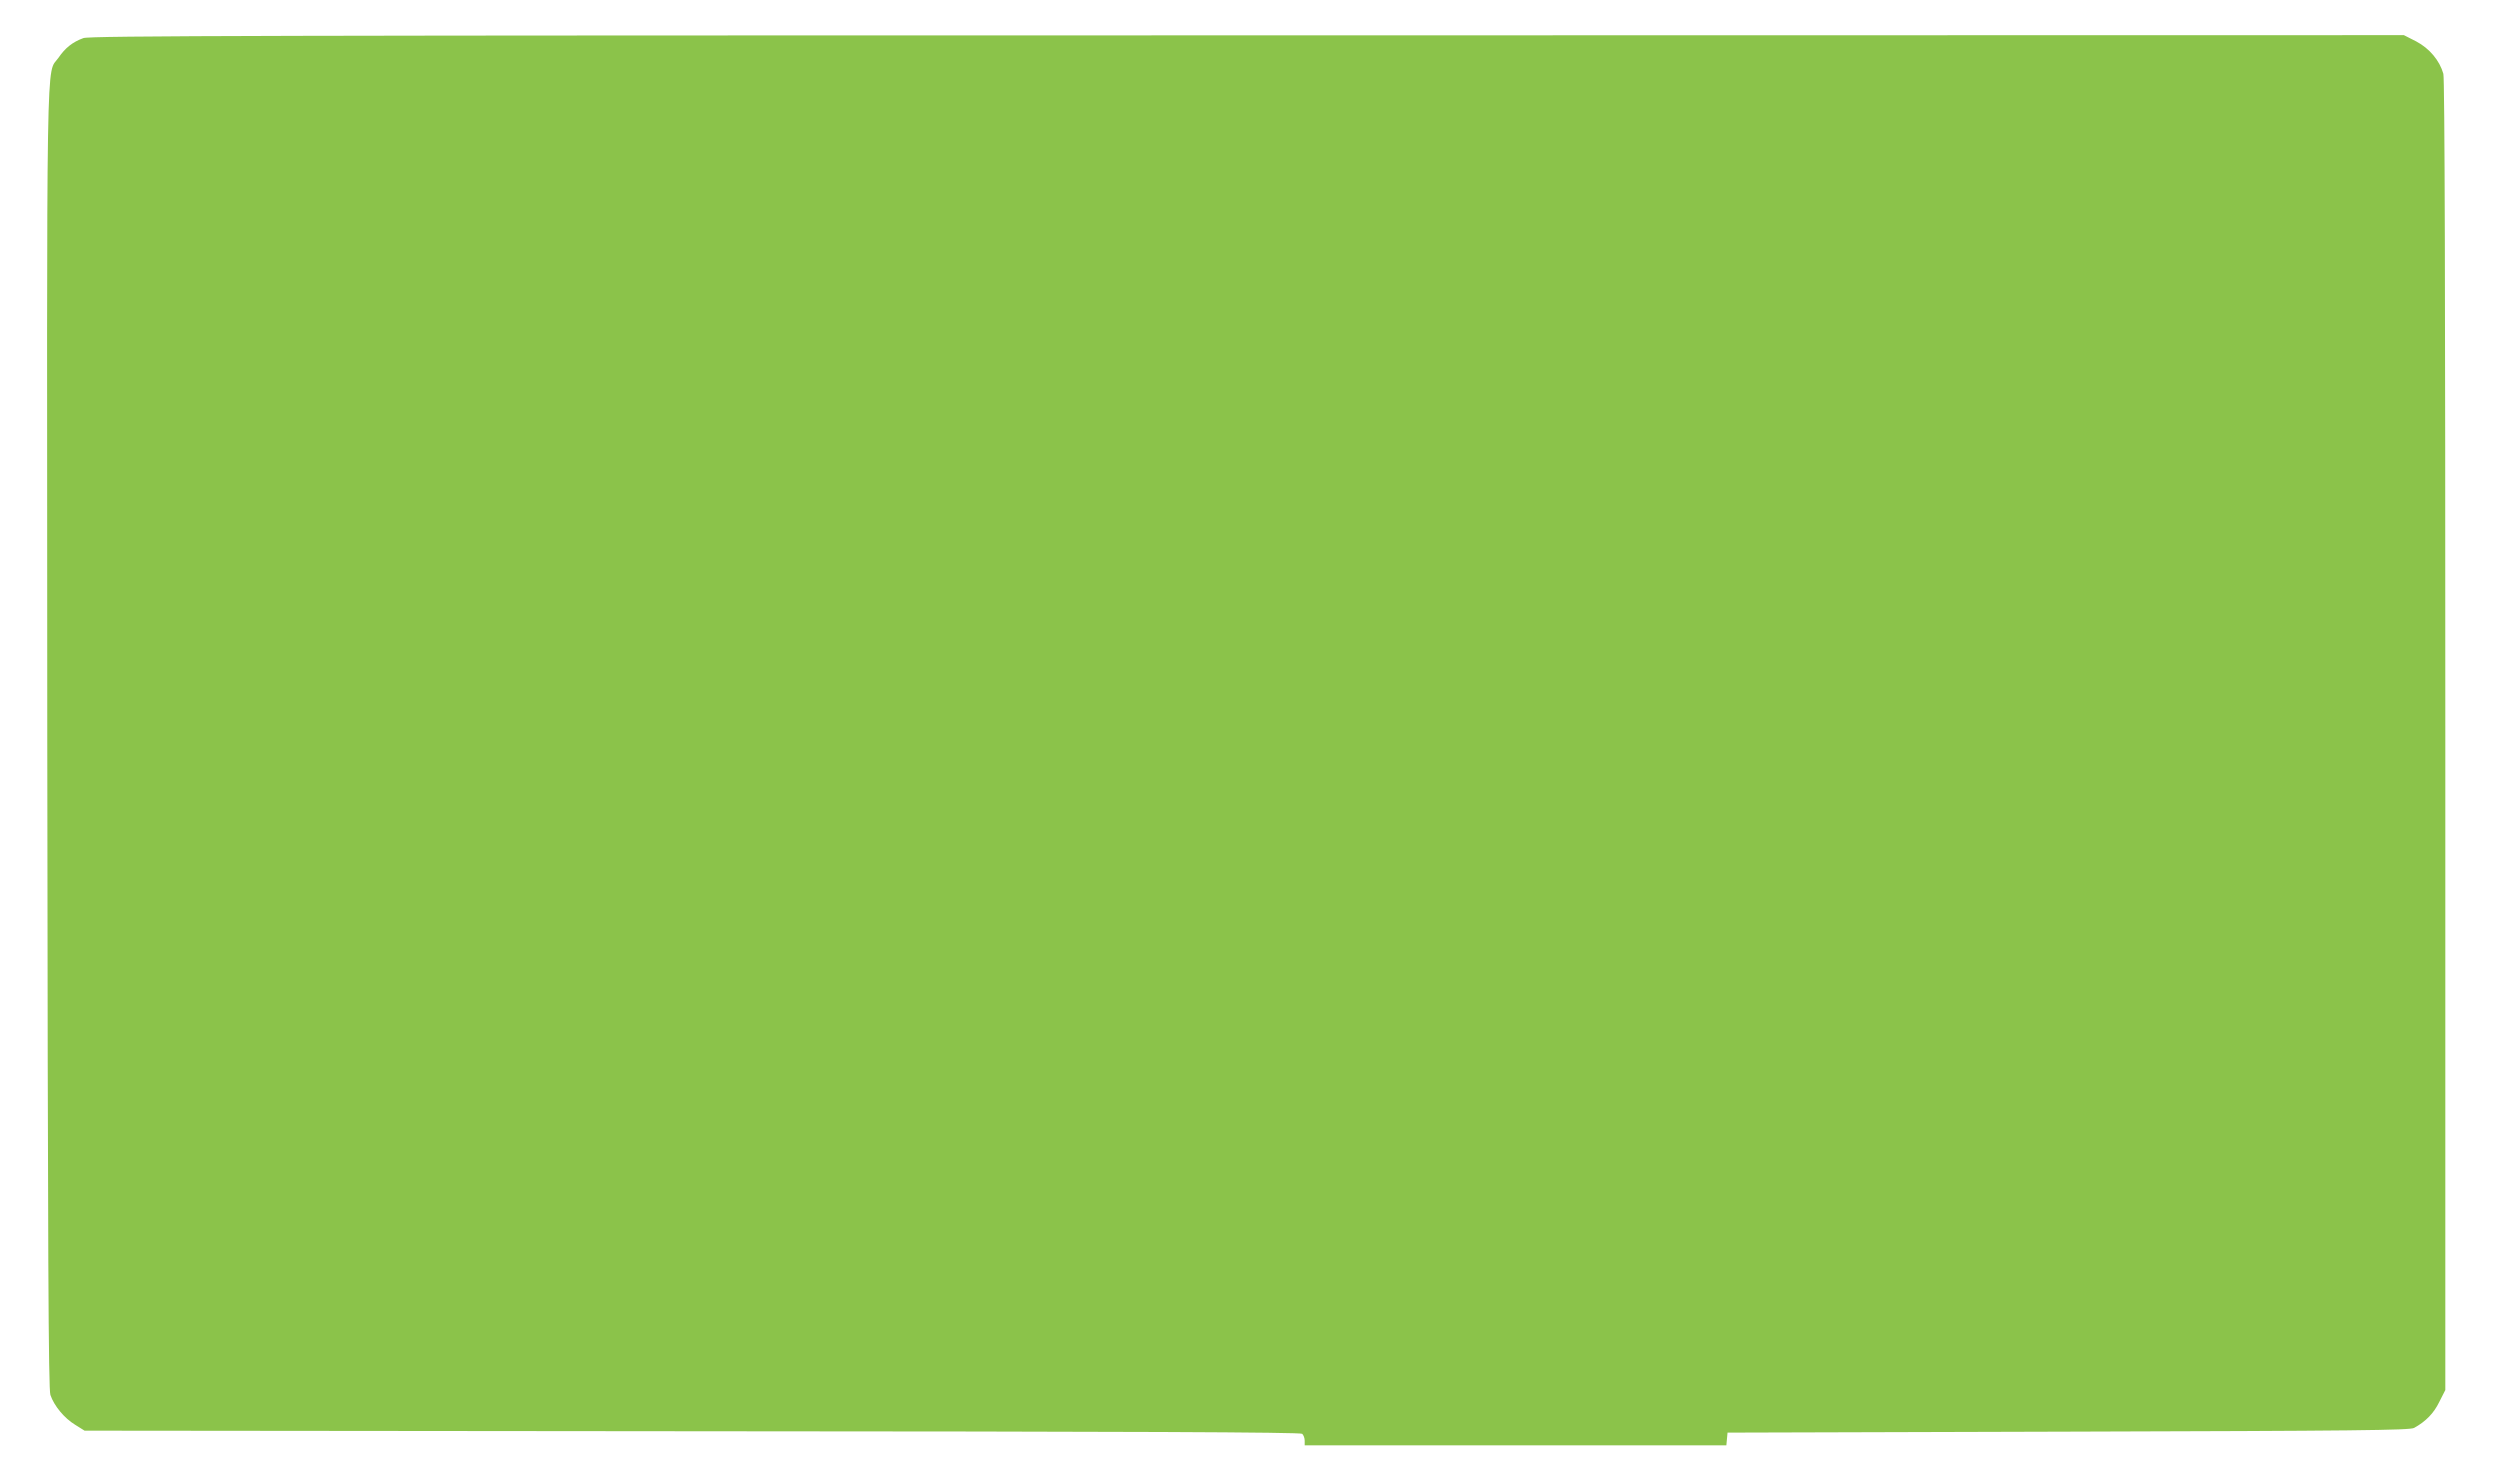 <?xml version="1.0" standalone="no"?>
<!DOCTYPE svg PUBLIC "-//W3C//DTD SVG 20010904//EN"
 "http://www.w3.org/TR/2001/REC-SVG-20010904/DTD/svg10.dtd">
<svg version="1.0" xmlns="http://www.w3.org/2000/svg"
 width="1280pt" height="760pt" viewBox="0 0 1280 760"
 preserveAspectRatio="xMidYMid meet">
<g transform="translate(0,760) scale(0.1,-0.1)"
fill="#8bc34a" stroke="none">
<path d="M427 7405 c-55 -20 -93 -50 -127 -100 -65 -94 -60 171 -58 -3486 3
-2677 6 -3331 16 -3361 19 -56 71 -119 127 -153 l48 -30 3110 -3 c2271 -1
3114 -5 3124 -13 7 -6 13 -22 13 -35 l0 -24 1079 0 1080 0 3 33 3 32 1745 5
c1467 4 1749 7 1770 19 60 33 101 75 129 133 l31 61 0 3351 c0 2252 -3 3363
-10 3388 -19 68 -71 130 -139 166 l-63 32 -5921 -1 c-5034 0 -5928 -2 -5960
-14z"/>
</g>
</svg>
